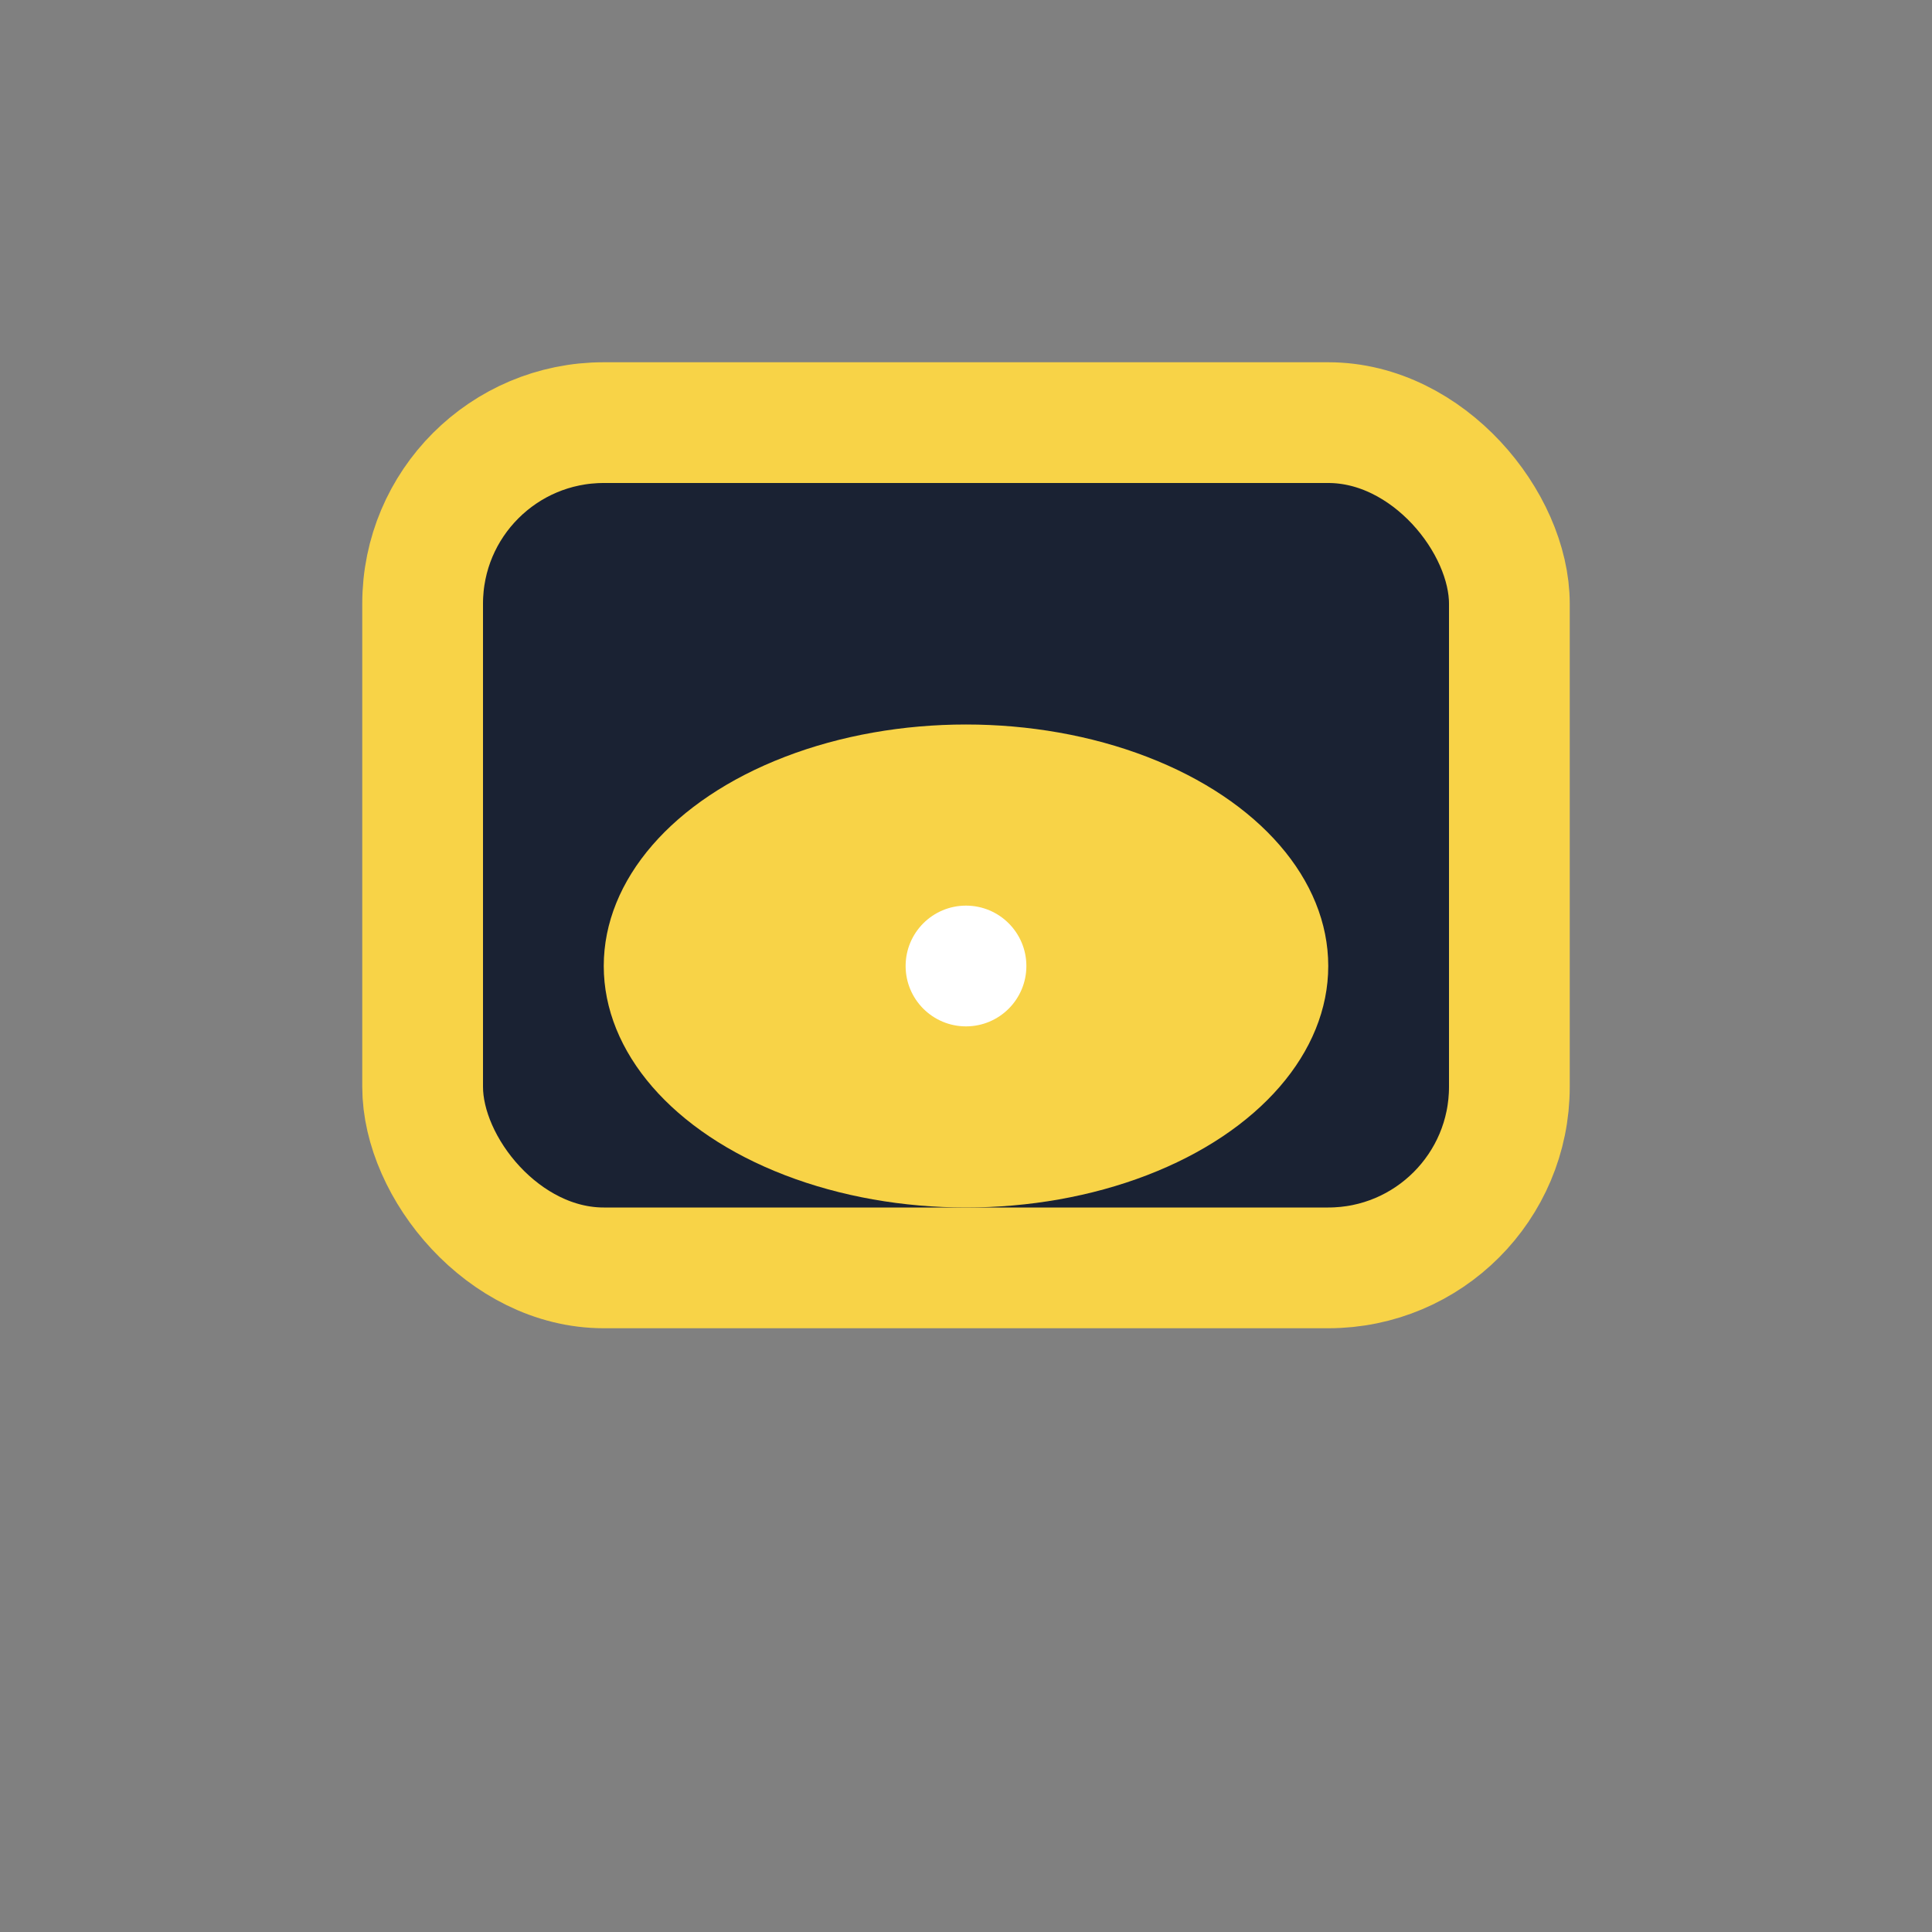 <?xml version="1.0" encoding="UTF-8"?>
<svg xmlns="http://www.w3.org/2000/svg" width="32" height="32" viewBox="0 0 32 32"><rect x="0" y="0" width="32" height="32" fill="#808080" stroke="none"/><rect x="7" y="7" width="18" height="14" rx="3" fill="#1A2233" stroke="#F8D347" stroke-width="2"/><ellipse cx="16" cy="16" rx="6" ry="4" fill="#F8D347"/><circle cx="16" cy="16" r="1" fill="#FFF"/></svg>